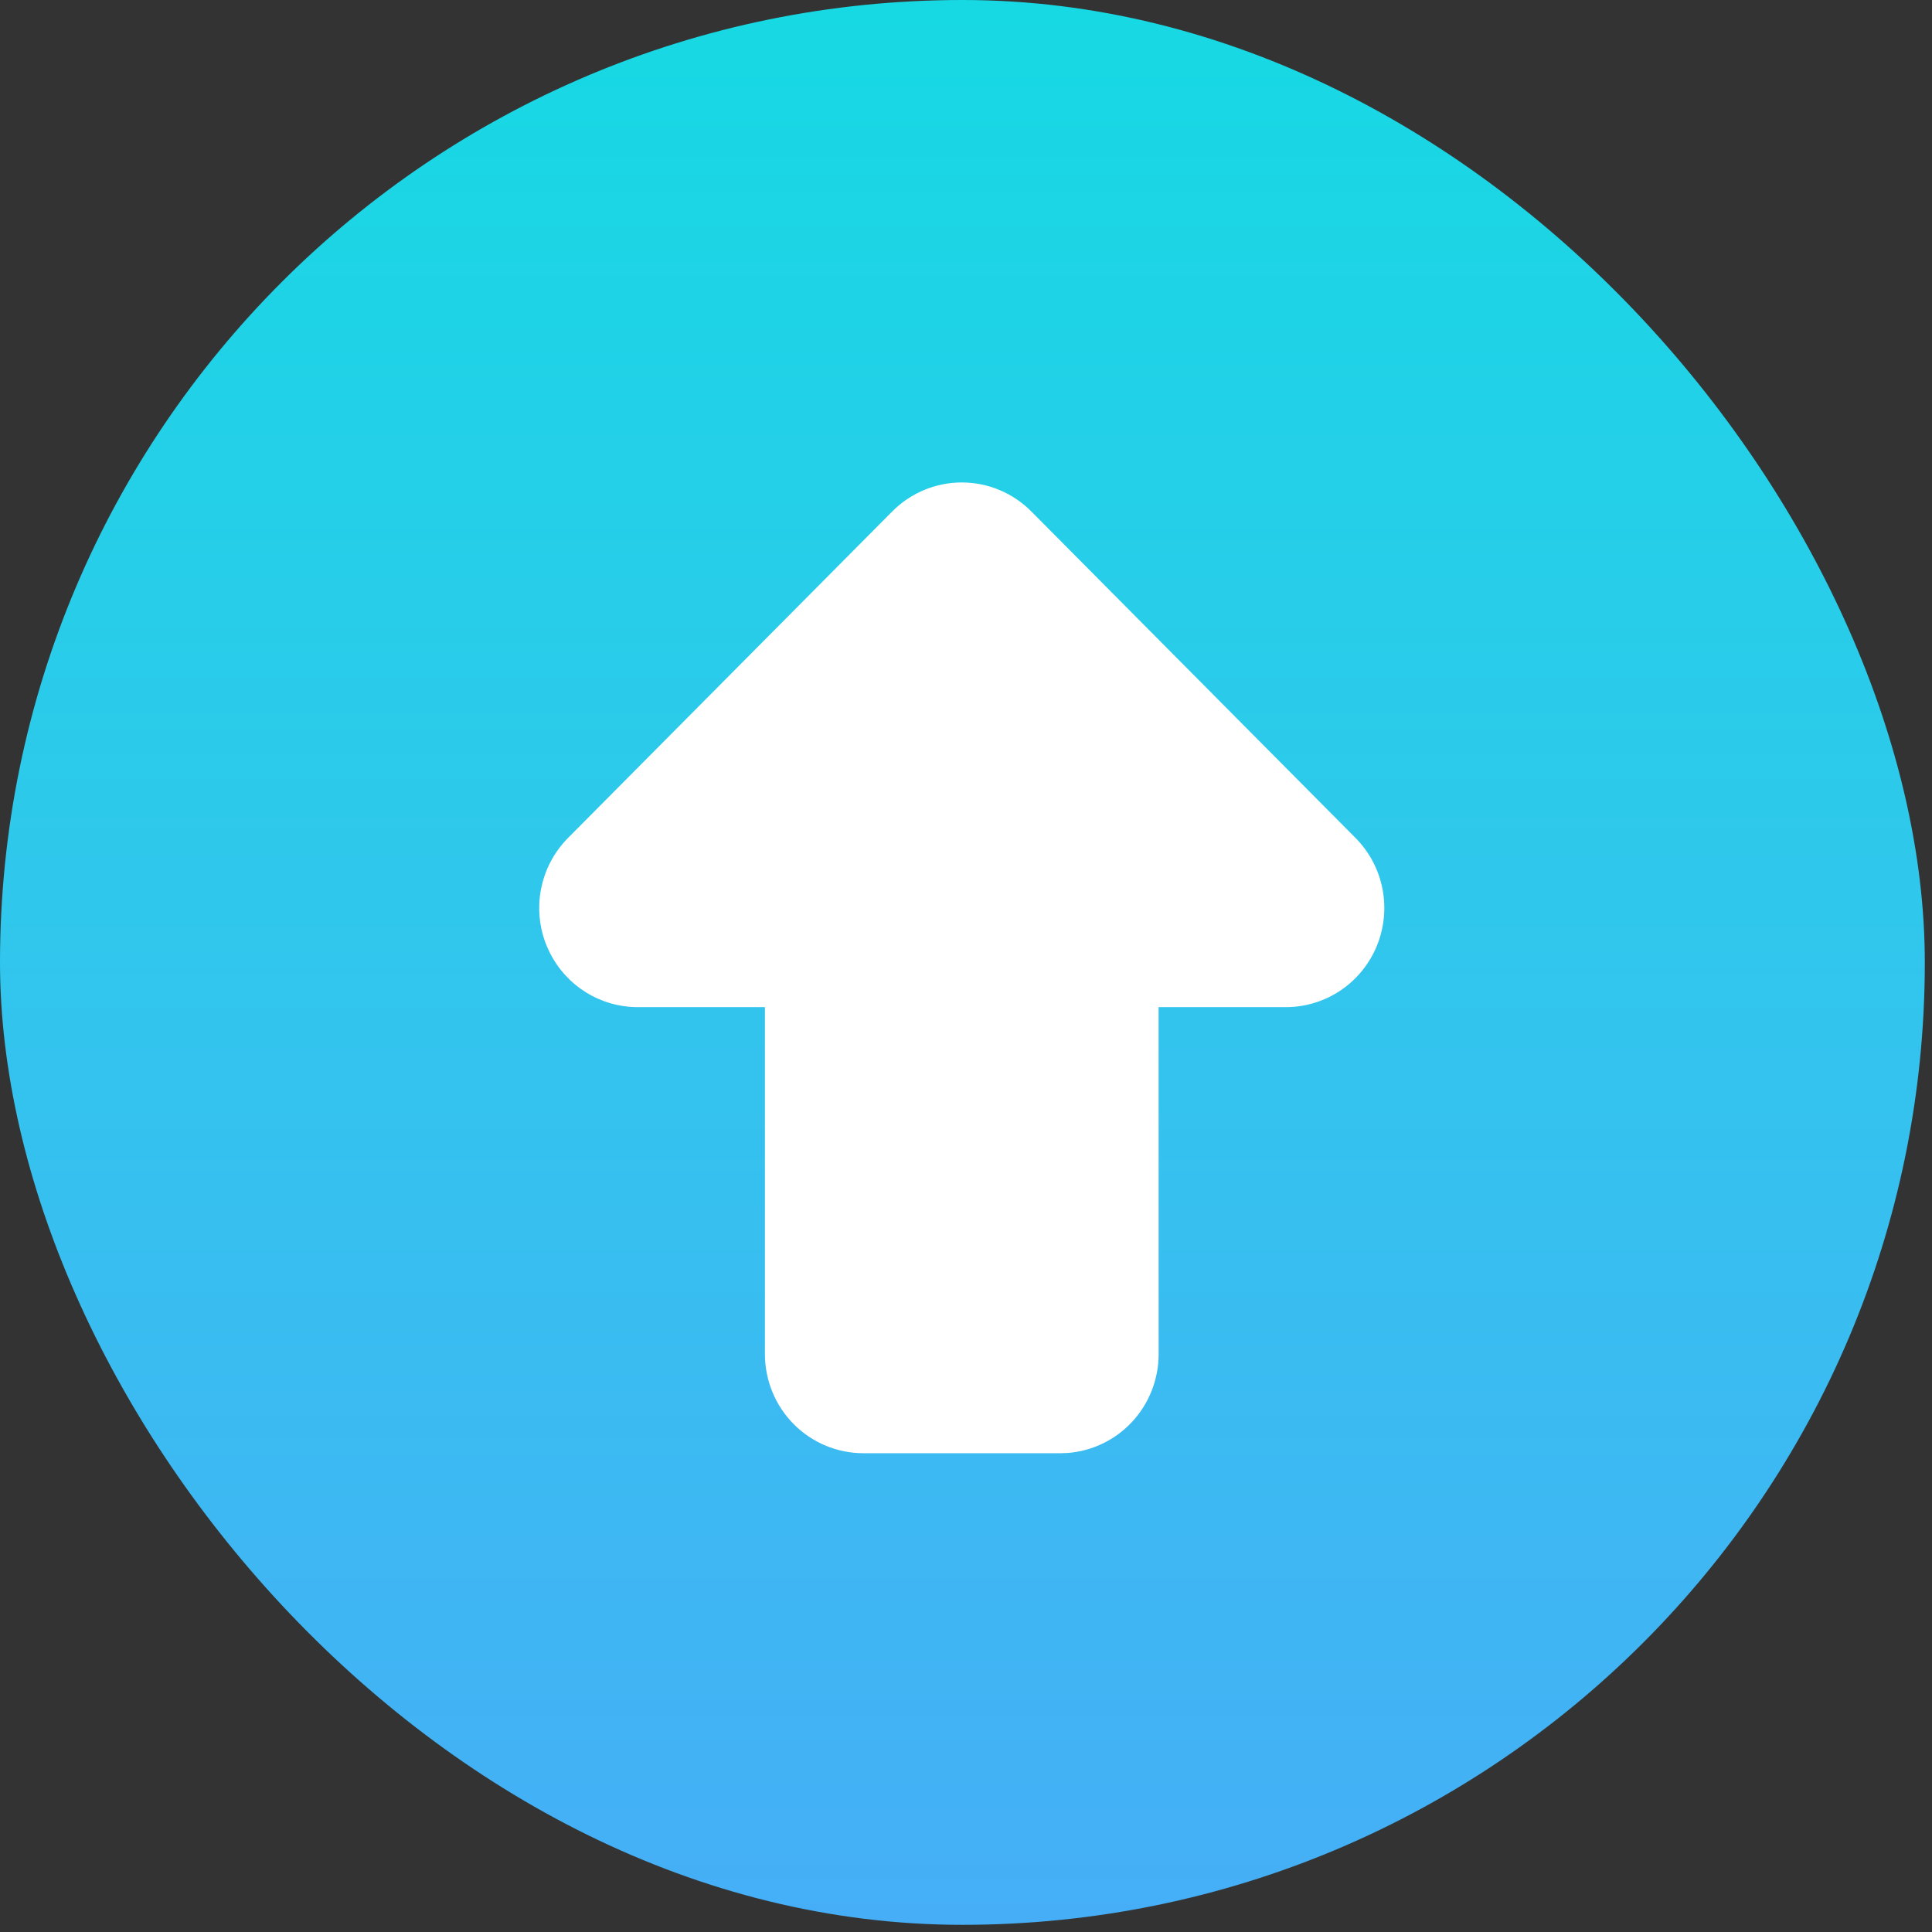 <svg xmlns="http://www.w3.org/2000/svg" width="229" height="229" viewBox="0 0 229 229" fill="none"><rect x="0" y="0" width="229" height="229" fill="#333333" stroke="none"/><rect width="228.149" height="228.15" rx="114.074" fill="url(#paint0_linear_2006_4)"></rect><path d="M105.752 60.625L67.333 99.318C65.701 100.961 64.589 103.055 64.138 105.335C63.688 107.614 63.918 109.978 64.802 112.125L65.198 112.977C66.177 114.903 67.664 116.519 69.496 117.648C71.328 118.777 73.434 119.374 75.582 119.375H90.667V160.5C90.667 163.616 91.896 166.605 94.084 168.809C96.272 171.012 99.239 172.25 102.333 172.25H125.667L126.542 172.221C129.477 171.998 132.22 170.667 134.221 168.493C136.223 166.32 137.334 163.464 137.333 160.5L137.327 119.375H152.418C154.725 119.375 156.981 118.685 158.899 117.394C160.817 116.103 162.312 114.268 163.195 112.121C164.077 109.974 164.308 107.612 163.858 105.333C163.409 103.054 162.298 100.961 160.667 99.318L122.248 60.625C120.061 58.422 117.094 57.185 114 57.185C110.906 57.185 107.939 58.422 105.752 60.625Z" fill="white"></path><defs><linearGradient id="paint0_linear_2006_4" x1="114.074" y1="0" x2="114.074" y2="228.15" gradientUnits="userSpaceOnUse"><stop stop-color="#16D9E3"></stop><stop offset="0.47" stop-color="#30C7EC"></stop><stop offset="1" stop-color="#46AEF7"></stop></linearGradient></defs></svg>